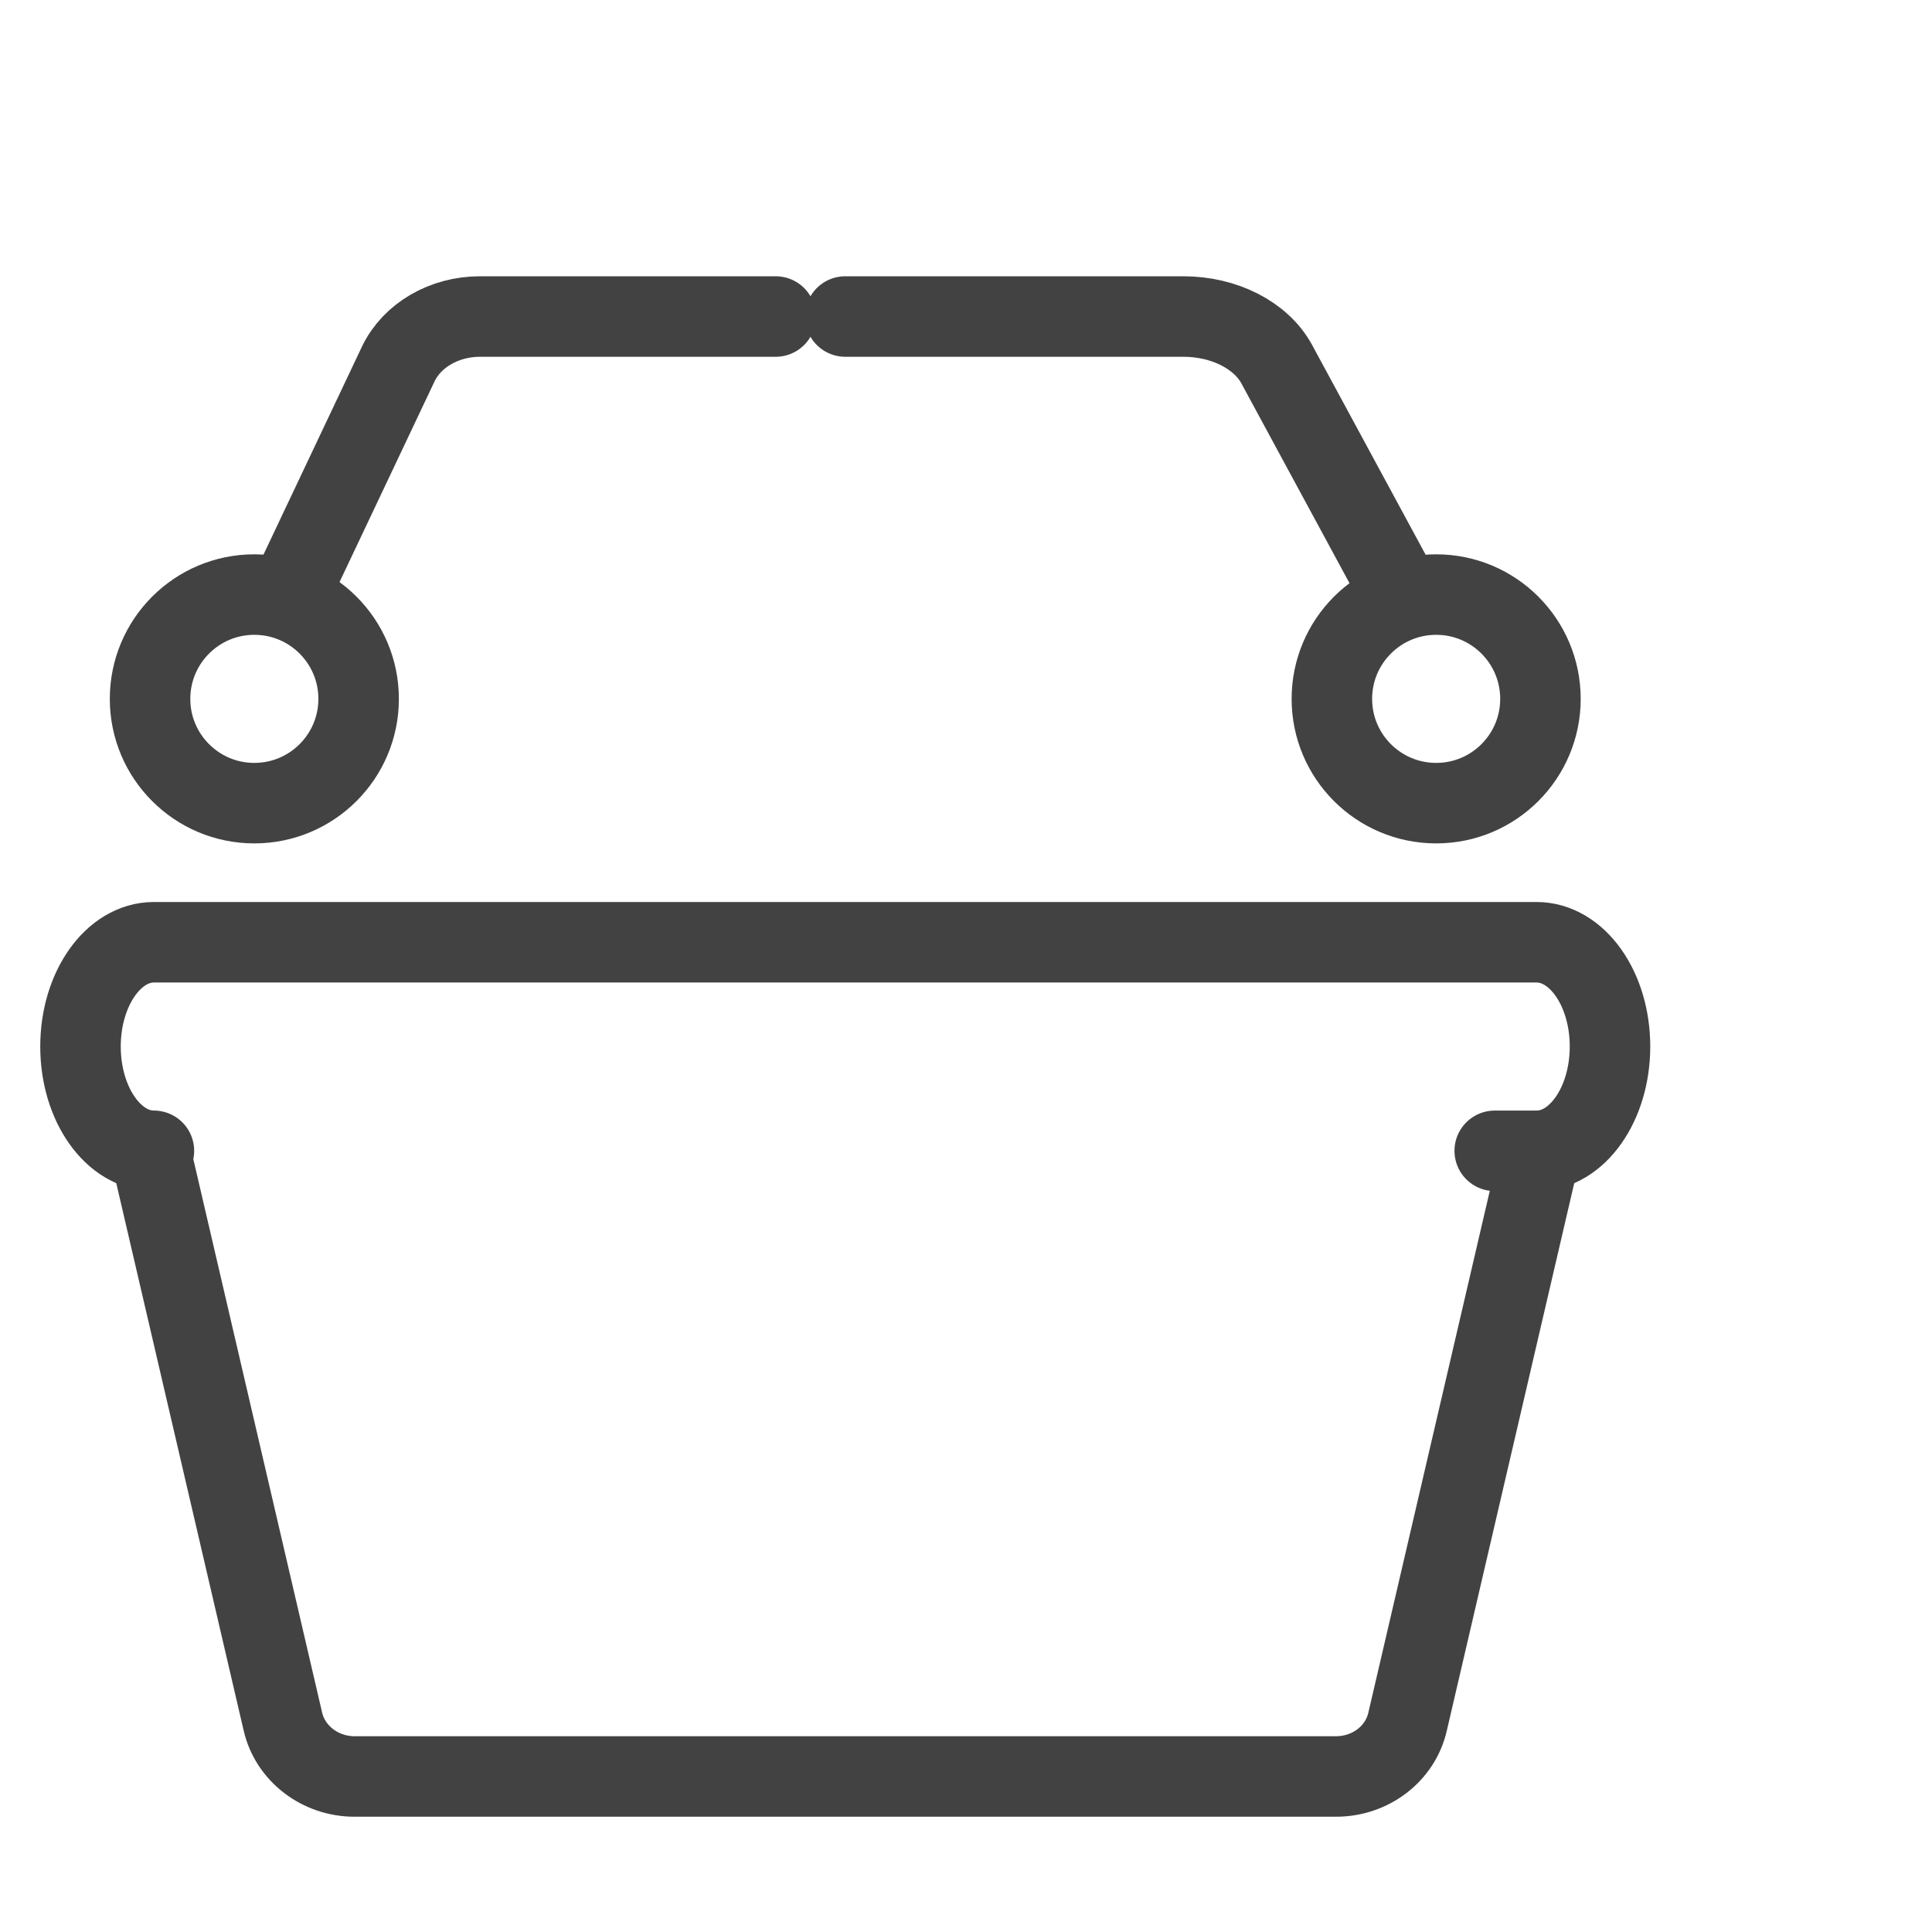 <svg width="24" height="24" viewBox="0 0 24 24" fill="none" xmlns="http://www.w3.org/2000/svg">
<path d="M3.591 7.386L4.948 4.52C5.118 4.166 5.516 3.932 5.962 3.932H9.636" stroke="#434243" stroke-linecap="round" stroke-linejoin="round"/>
<path d="M3.159 9.977C3.875 9.977 4.455 9.397 4.455 8.682C4.455 7.966 3.875 7.386 3.159 7.386C2.444 7.386 1.864 7.966 1.864 8.682C1.864 9.397 2.444 9.977 3.159 9.977Z" stroke="#434243" stroke-linecap="round" stroke-linejoin="round"/>
<path d="M17.409 7.386L15.858 4.52C15.664 4.166 15.21 3.932 14.7 3.932H10.5" stroke="#434243" stroke-linecap="round" stroke-linejoin="round"/>
<path d="M17.841 9.977C18.556 9.977 19.136 9.397 19.136 8.682C19.136 7.966 18.556 7.386 17.841 7.386C17.125 7.386 16.545 7.966 16.545 8.682C16.545 9.397 17.125 9.977 17.841 9.977Z" stroke="#434243" stroke-linecap="round" stroke-linejoin="round"/>
<path d="M19.136 14.295L17.486 21.385C17.395 21.787 17.024 22.068 16.596 22.068H10.5H4.404C3.976 22.068 3.605 21.782 3.514 21.385L1.864 14.295" stroke="#434243" stroke-linecap="round" stroke-linejoin="round"/>
<path d="M1.912 14.296C1.41 14.296 1 13.719 1 13C1 12.287 1.406 11.705 1.912 11.705H19.088C19.59 11.705 20 12.281 20 13C20 13.713 19.594 14.296 19.088 14.296H18.568" stroke="#434243" stroke-linecap="round" stroke-linejoin="round"/>
</svg>
